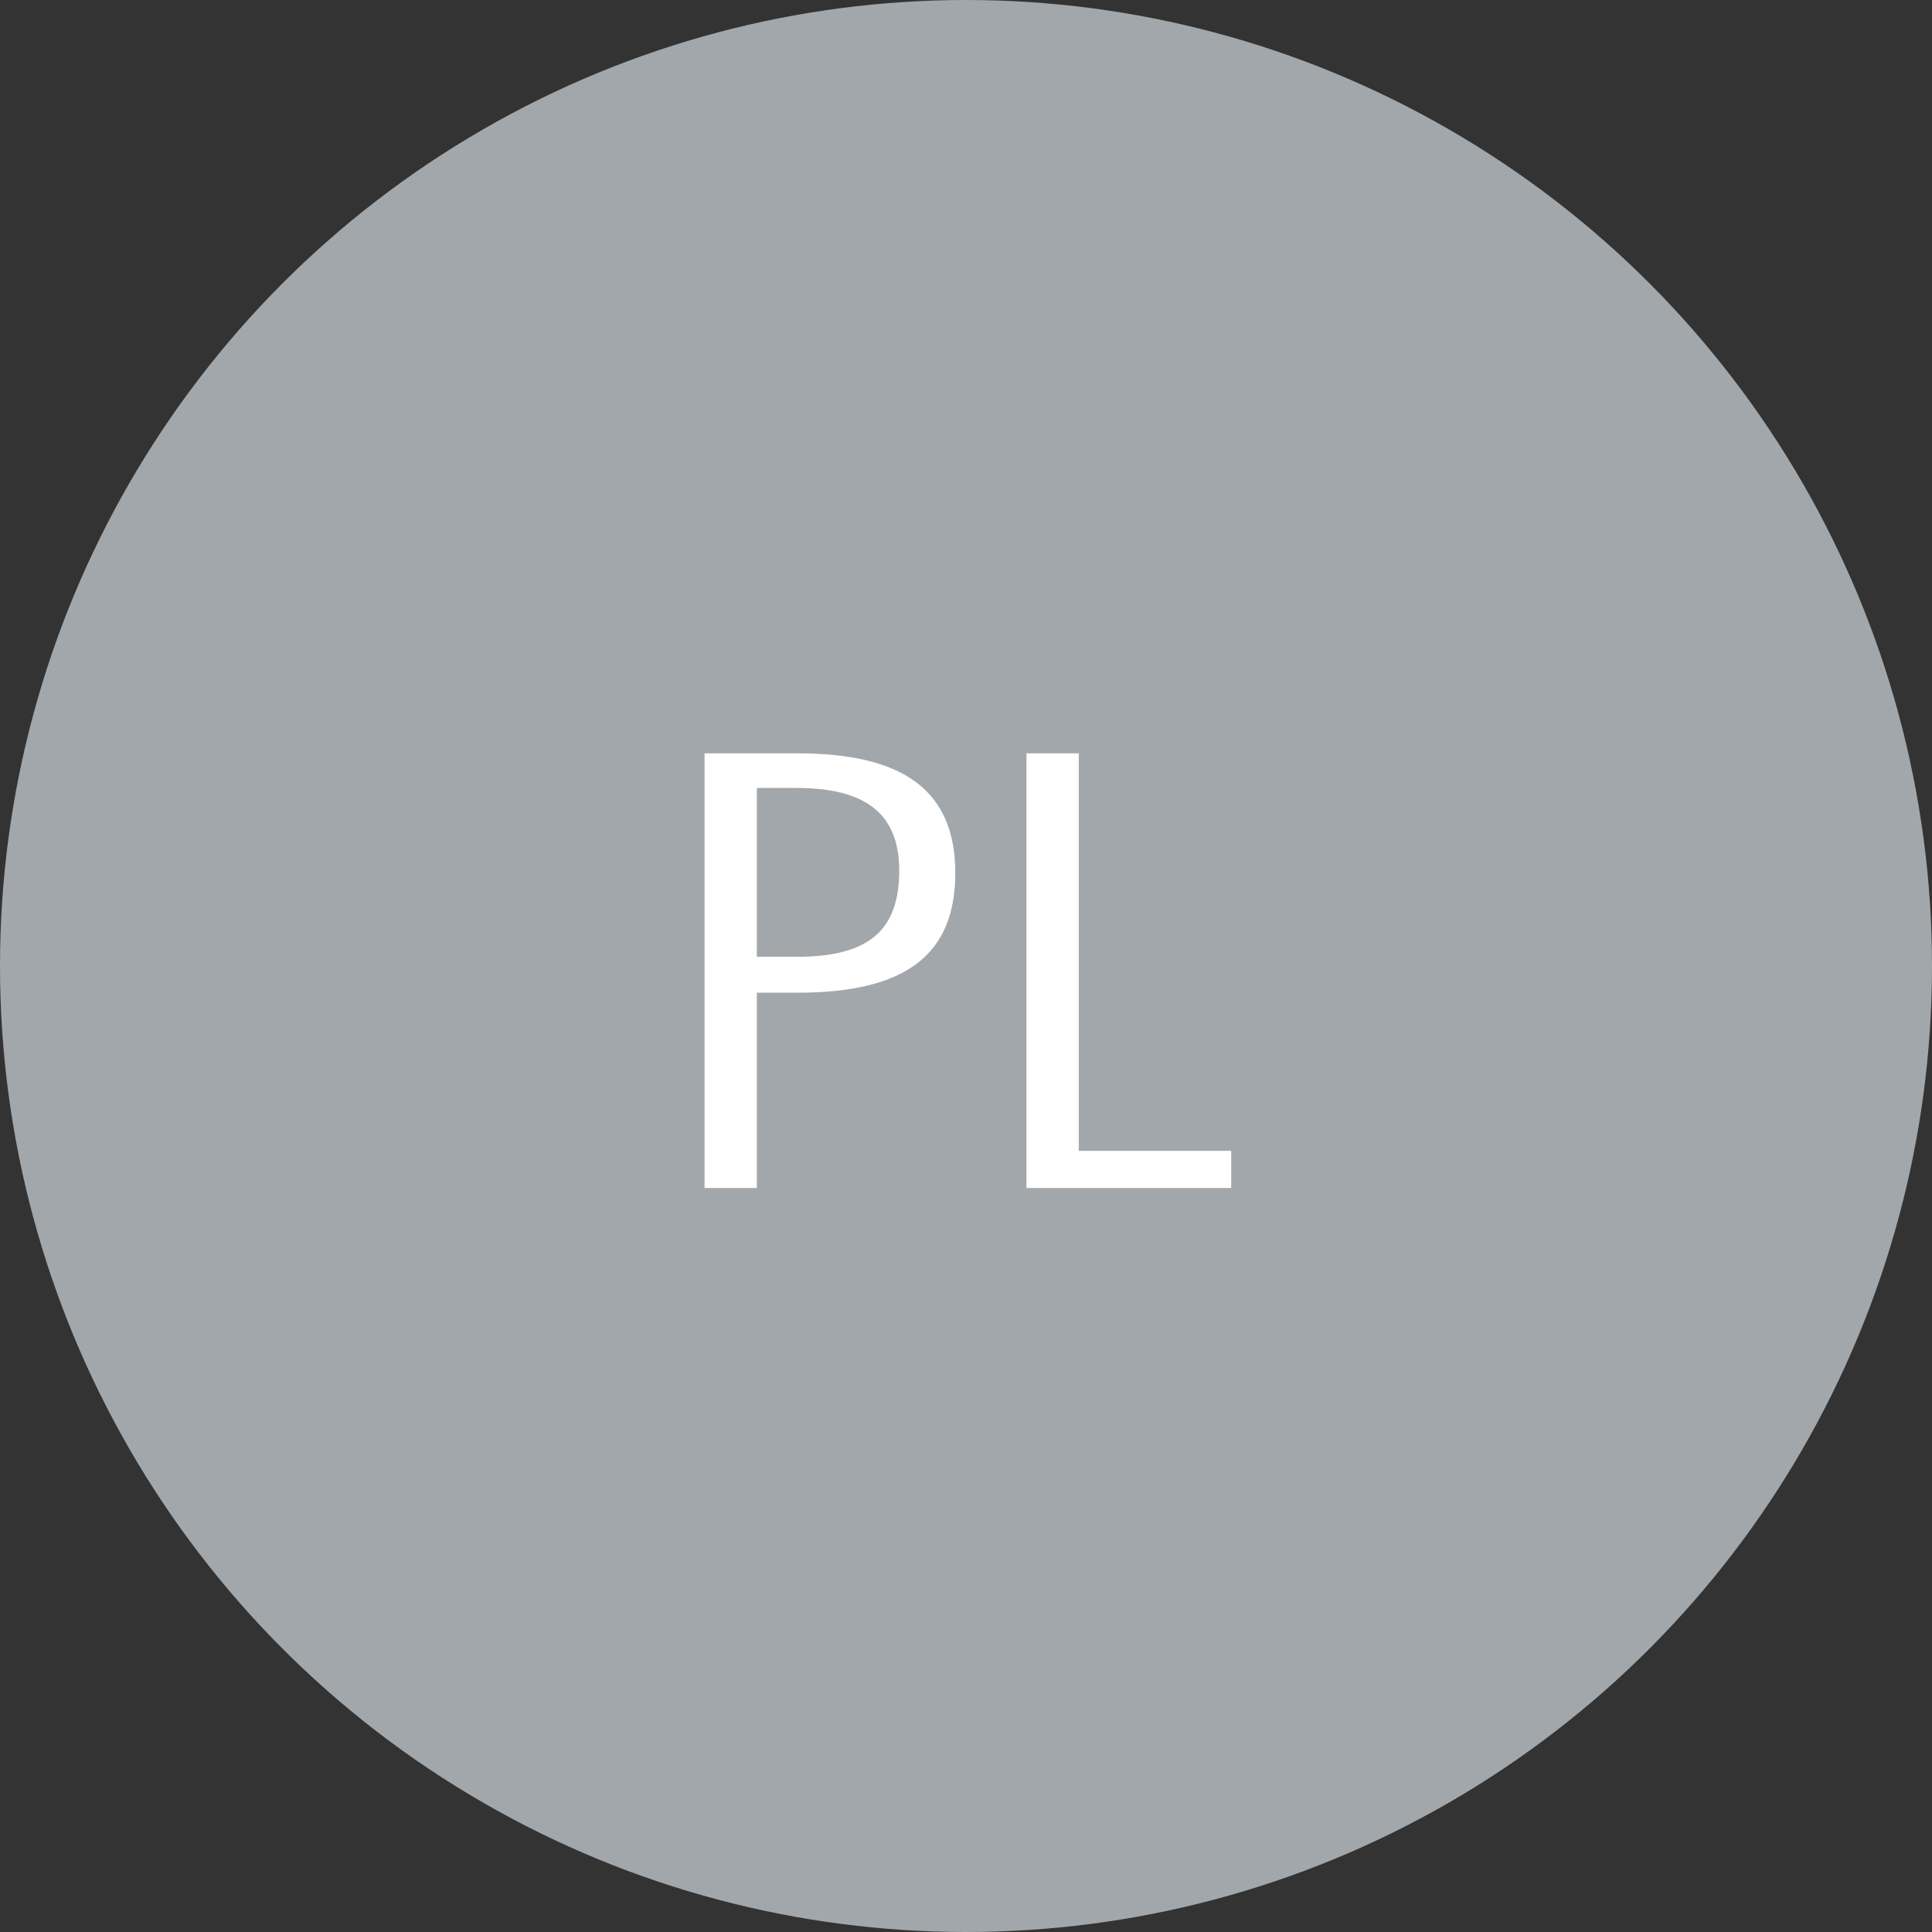 <svg xmlns="http://www.w3.org/2000/svg" width="46" height="46" viewBox="0 0 46 46"><rect x="0" y="0" width="46" height="46" fill="#333333" stroke="none"/><circle cx="23" cy="23" r="23" fill="rgb(162,167,171)"/><path d="M2.52,9.35h.96c2.58,0,3.765-.9,3.765-2.85S6.03,3.65,3.48,3.65H1.275V14H2.52Zm0-4.875h.945c1.665,0,2.445.63,2.445,1.965,0,1.44-.735,2.055-2.445,2.055H2.52ZM8.94,14h4.875v-.885h-3.63V3.65H8.94Z" transform="translate(15.5 14.286)" fill="#fff"/></svg>
